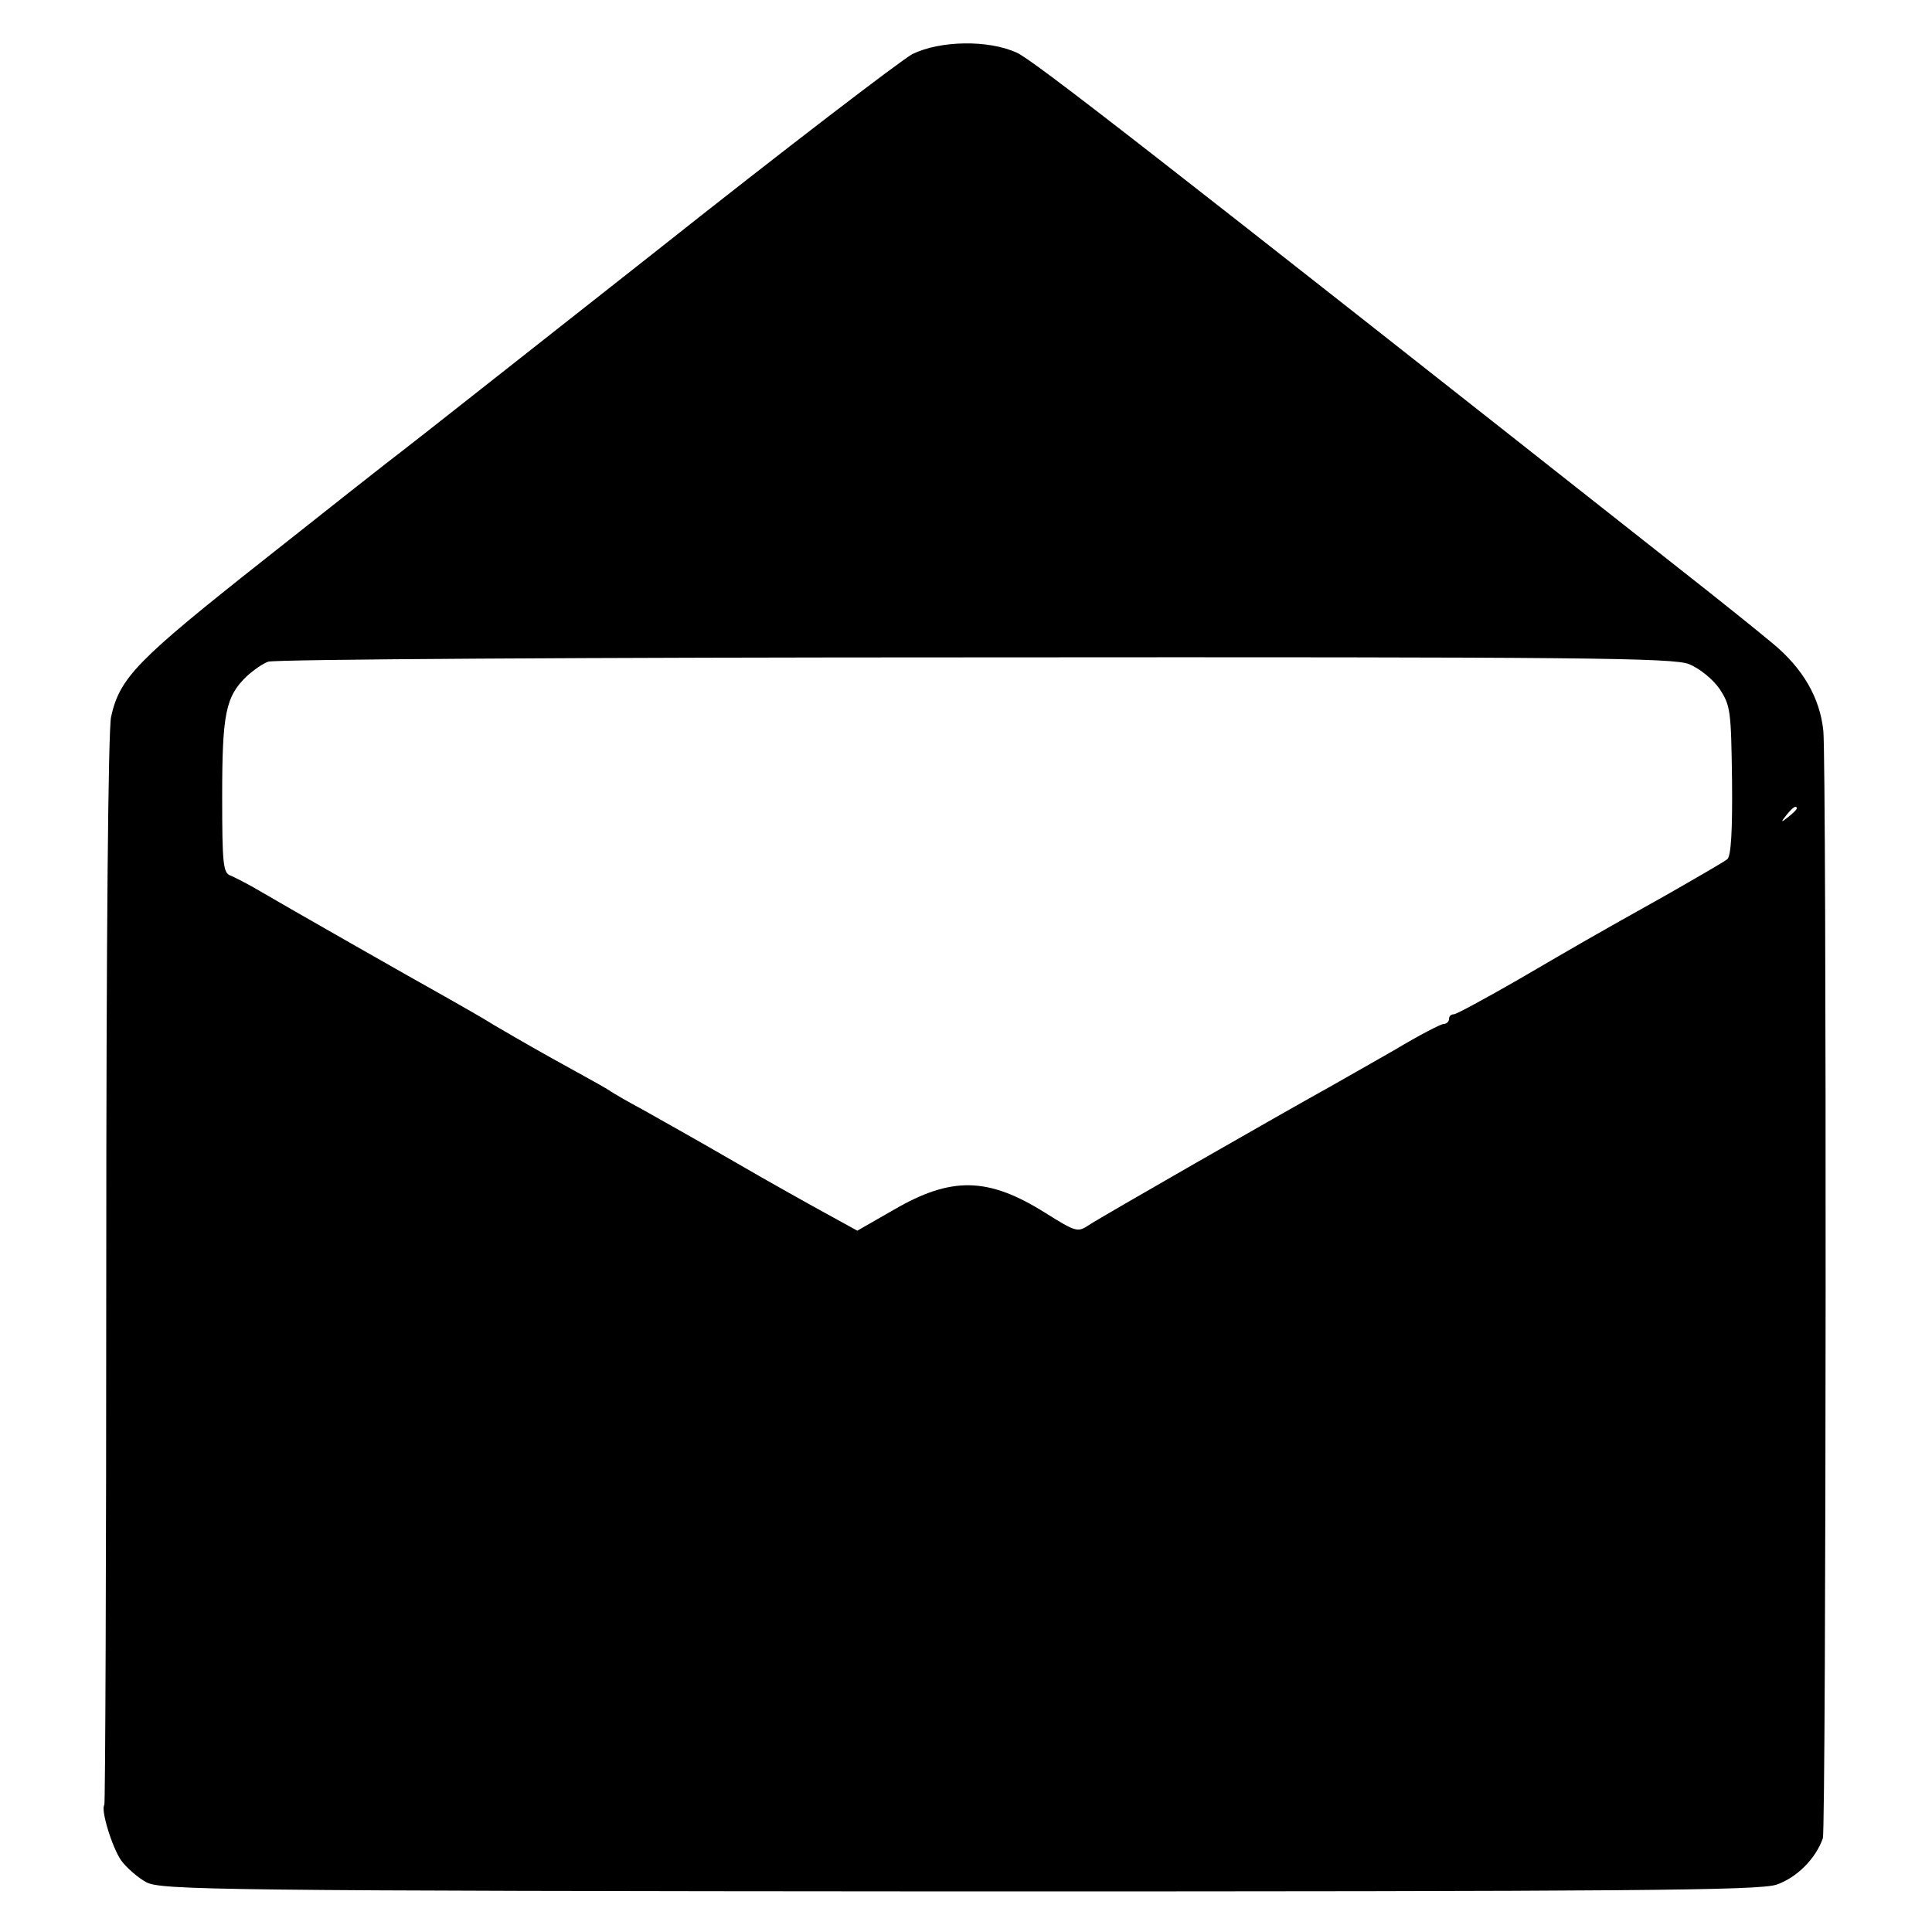 <?xml version="1.0" standalone="no"?>
<!DOCTYPE svg PUBLIC "-//W3C//DTD SVG 20010904//EN"
 "http://www.w3.org/TR/2001/REC-SVG-20010904/DTD/svg10.dtd">
<svg version="1.0" xmlns="http://www.w3.org/2000/svg"
 width="400pt" height="400pt" viewBox="0 0 400 400"
 preserveAspectRatio="xMidYMid meet">
<g transform="translate(0,400) scale(0.1,-0.1)"
fill="#000000" stroke="none">
<path d="M1889 3888 c-24 -13 -266 -198 -537 -413 -272 -214 -506 -399 -521
-410 -15 -11 -142 -111 -282 -222 -266 -210 -301 -246 -319 -327 -6 -28 -10
-451 -10 -1147 0 -606 -2 -1104 -4 -1106 -8 -9 16 -88 35 -115 11 -15 35 -36
52 -45 30 -16 145 -18 1682 -19 1405 0 1656 2 1693 14 41 14 81 53 96 96 7 20
8 2224 1 2293 -7 68 -42 129 -105 181 -31 26 -117 95 -191 153 -1090 860
-1340 1055 -1374 1070 -59 27 -159 25 -216 -3z m1608 -1263 c22 -9 49 -31 63
-51 23 -35 24 -45 26 -190 1 -104 -2 -157 -10 -163 -6 -5 -63 -38 -126 -74
-159 -89 -169 -95 -308 -176 -68 -39 -127 -71 -132 -71 -6 0 -10 -4 -10 -10 0
-5 -5 -10 -11 -10 -6 0 -52 -24 -102 -54 -51 -29 -112 -64 -137 -78 -101 -56
-471 -268 -495 -284 -24 -16 -27 -15 -91 25 -118 74 -194 76 -314 6 l-75 -43
-60 33 c-33 18 -121 67 -195 110 -74 43 -160 91 -190 108 -30 16 -59 33 -65
37 -5 4 -37 22 -70 40 -80 44 -111 62 -171 97 -27 17 -72 42 -98 57 -72 40
-335 190 -386 220 -25 15 -53 29 -62 33 -16 5 -18 22 -18 164 0 171 7 207 51
249 13 12 33 26 44 30 11 5 669 9 1462 9 1266 1 1447 -1 1480 -14z m223 -299
c0 -2 -8 -10 -17 -17 -16 -13 -17 -12 -4 4 13 16 21 21 21 13z"/>
</g>
</svg>
